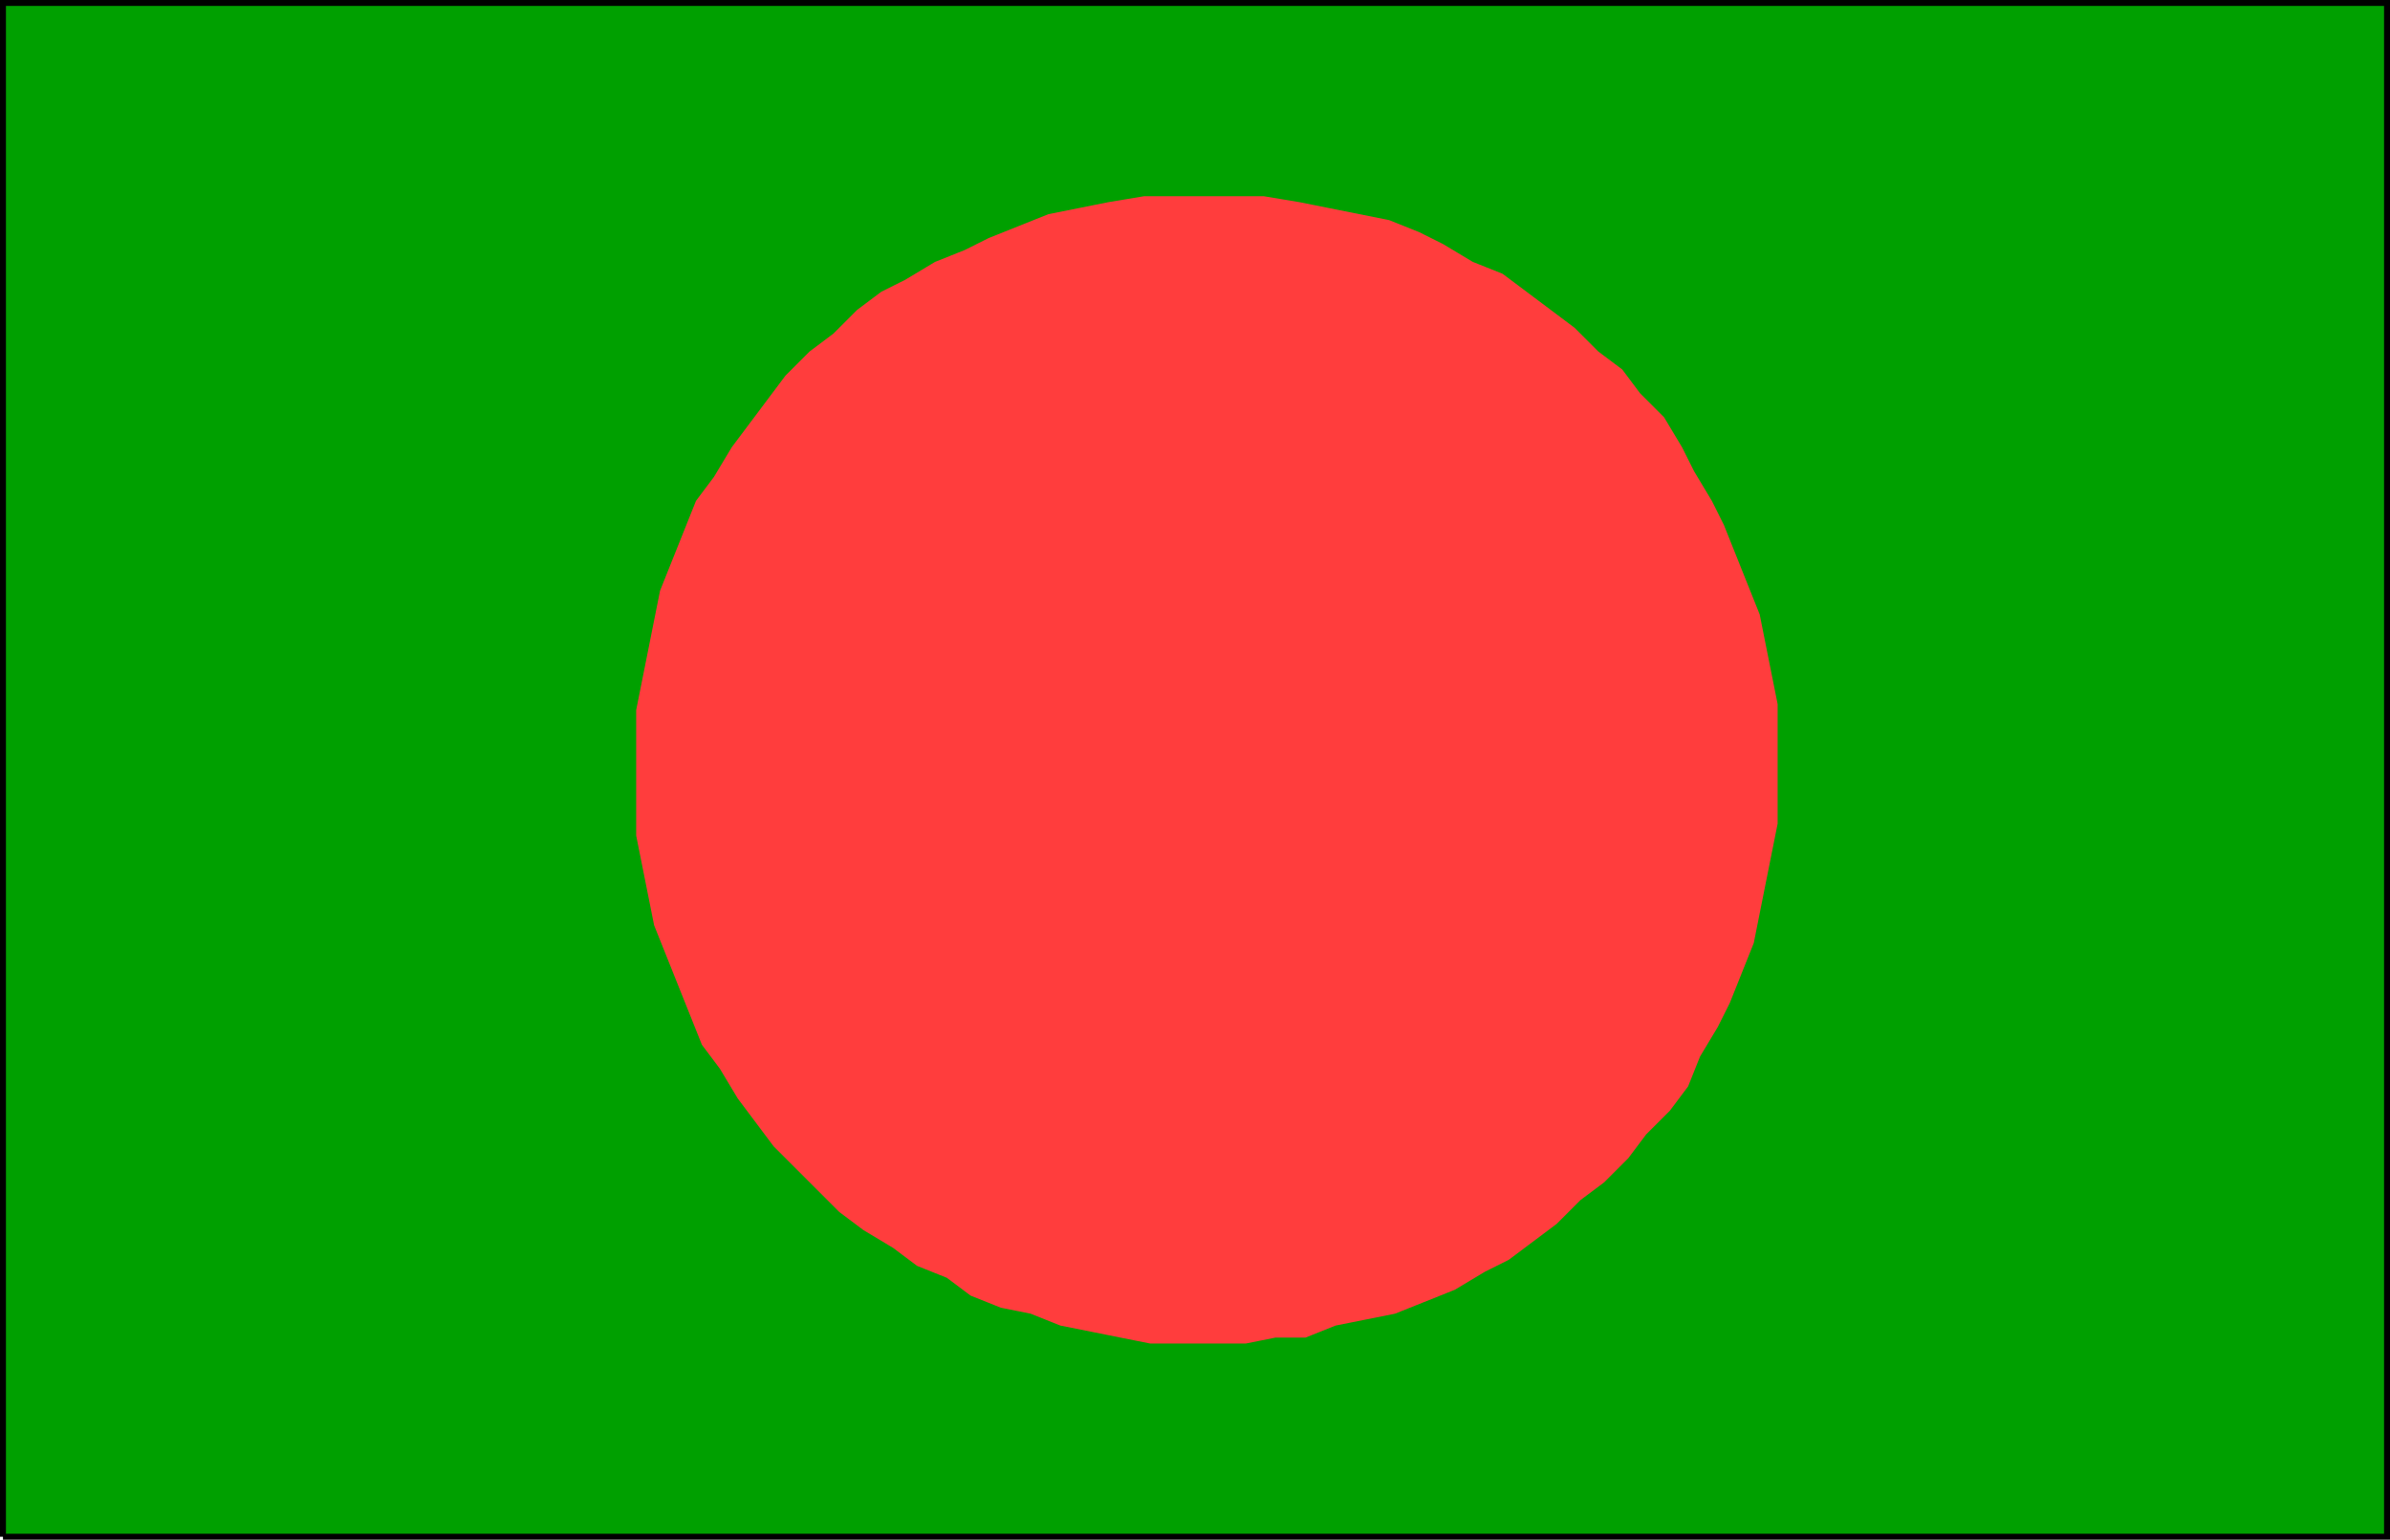 <svg xmlns="http://www.w3.org/2000/svg" width="402" height="259" version="1.2"><g fill="none" fill-rule="evenodd" stroke="#000" stroke-miterlimit="2" font-family="'Sans Serif'" font-size="12.5" font-weight="400"><path fill="#00a000" d="M.5 258.5V.5h401v258H.5" vector-effect="non-scaling-stroke"/><path fill="#ff3d3d" stroke="#ff3d3d" d="M298.5 129.5v-11l-1-5-1-5-1-5-2-5-2-5-2-5-2-4-3-5-2-4-3-5-4-4-3-4-4-3-4-4-4-3-4-3-4-3-5-2-5-3-4-2-5-2-5-1-5-1-5-1-6-1h-20l-6 1-5 1-5 1-5 2-5 2-4 2-5 2-5 3-4 2-4 3-4 4-4 3-4 4-3 4-3 4-3 4-3 5-3 4-2 5-2 5-2 5-1 5-1 5-1 5-1 5v21l1 5 1 5 1 5 2 5 2 5 2 5 2 5 3 4 3 5 3 4 3 4 4 4 3 3 4 4 4 3 5 3 4 3 5 2 4 3 5 2 5 1 5 2 5 1 5 1 5 1h16l5-1h5l5-2 5-1 5-1 5-2 5-2 5-3 4-2 4-3 4-3 4-4 4-3 4-4 3-4 4-4 3-4 2-5 3-5 2-4 2-5 2-5 1-5 1-5 1-5 1-5v-9" vector-effect="non-scaling-stroke"/></g></svg>
